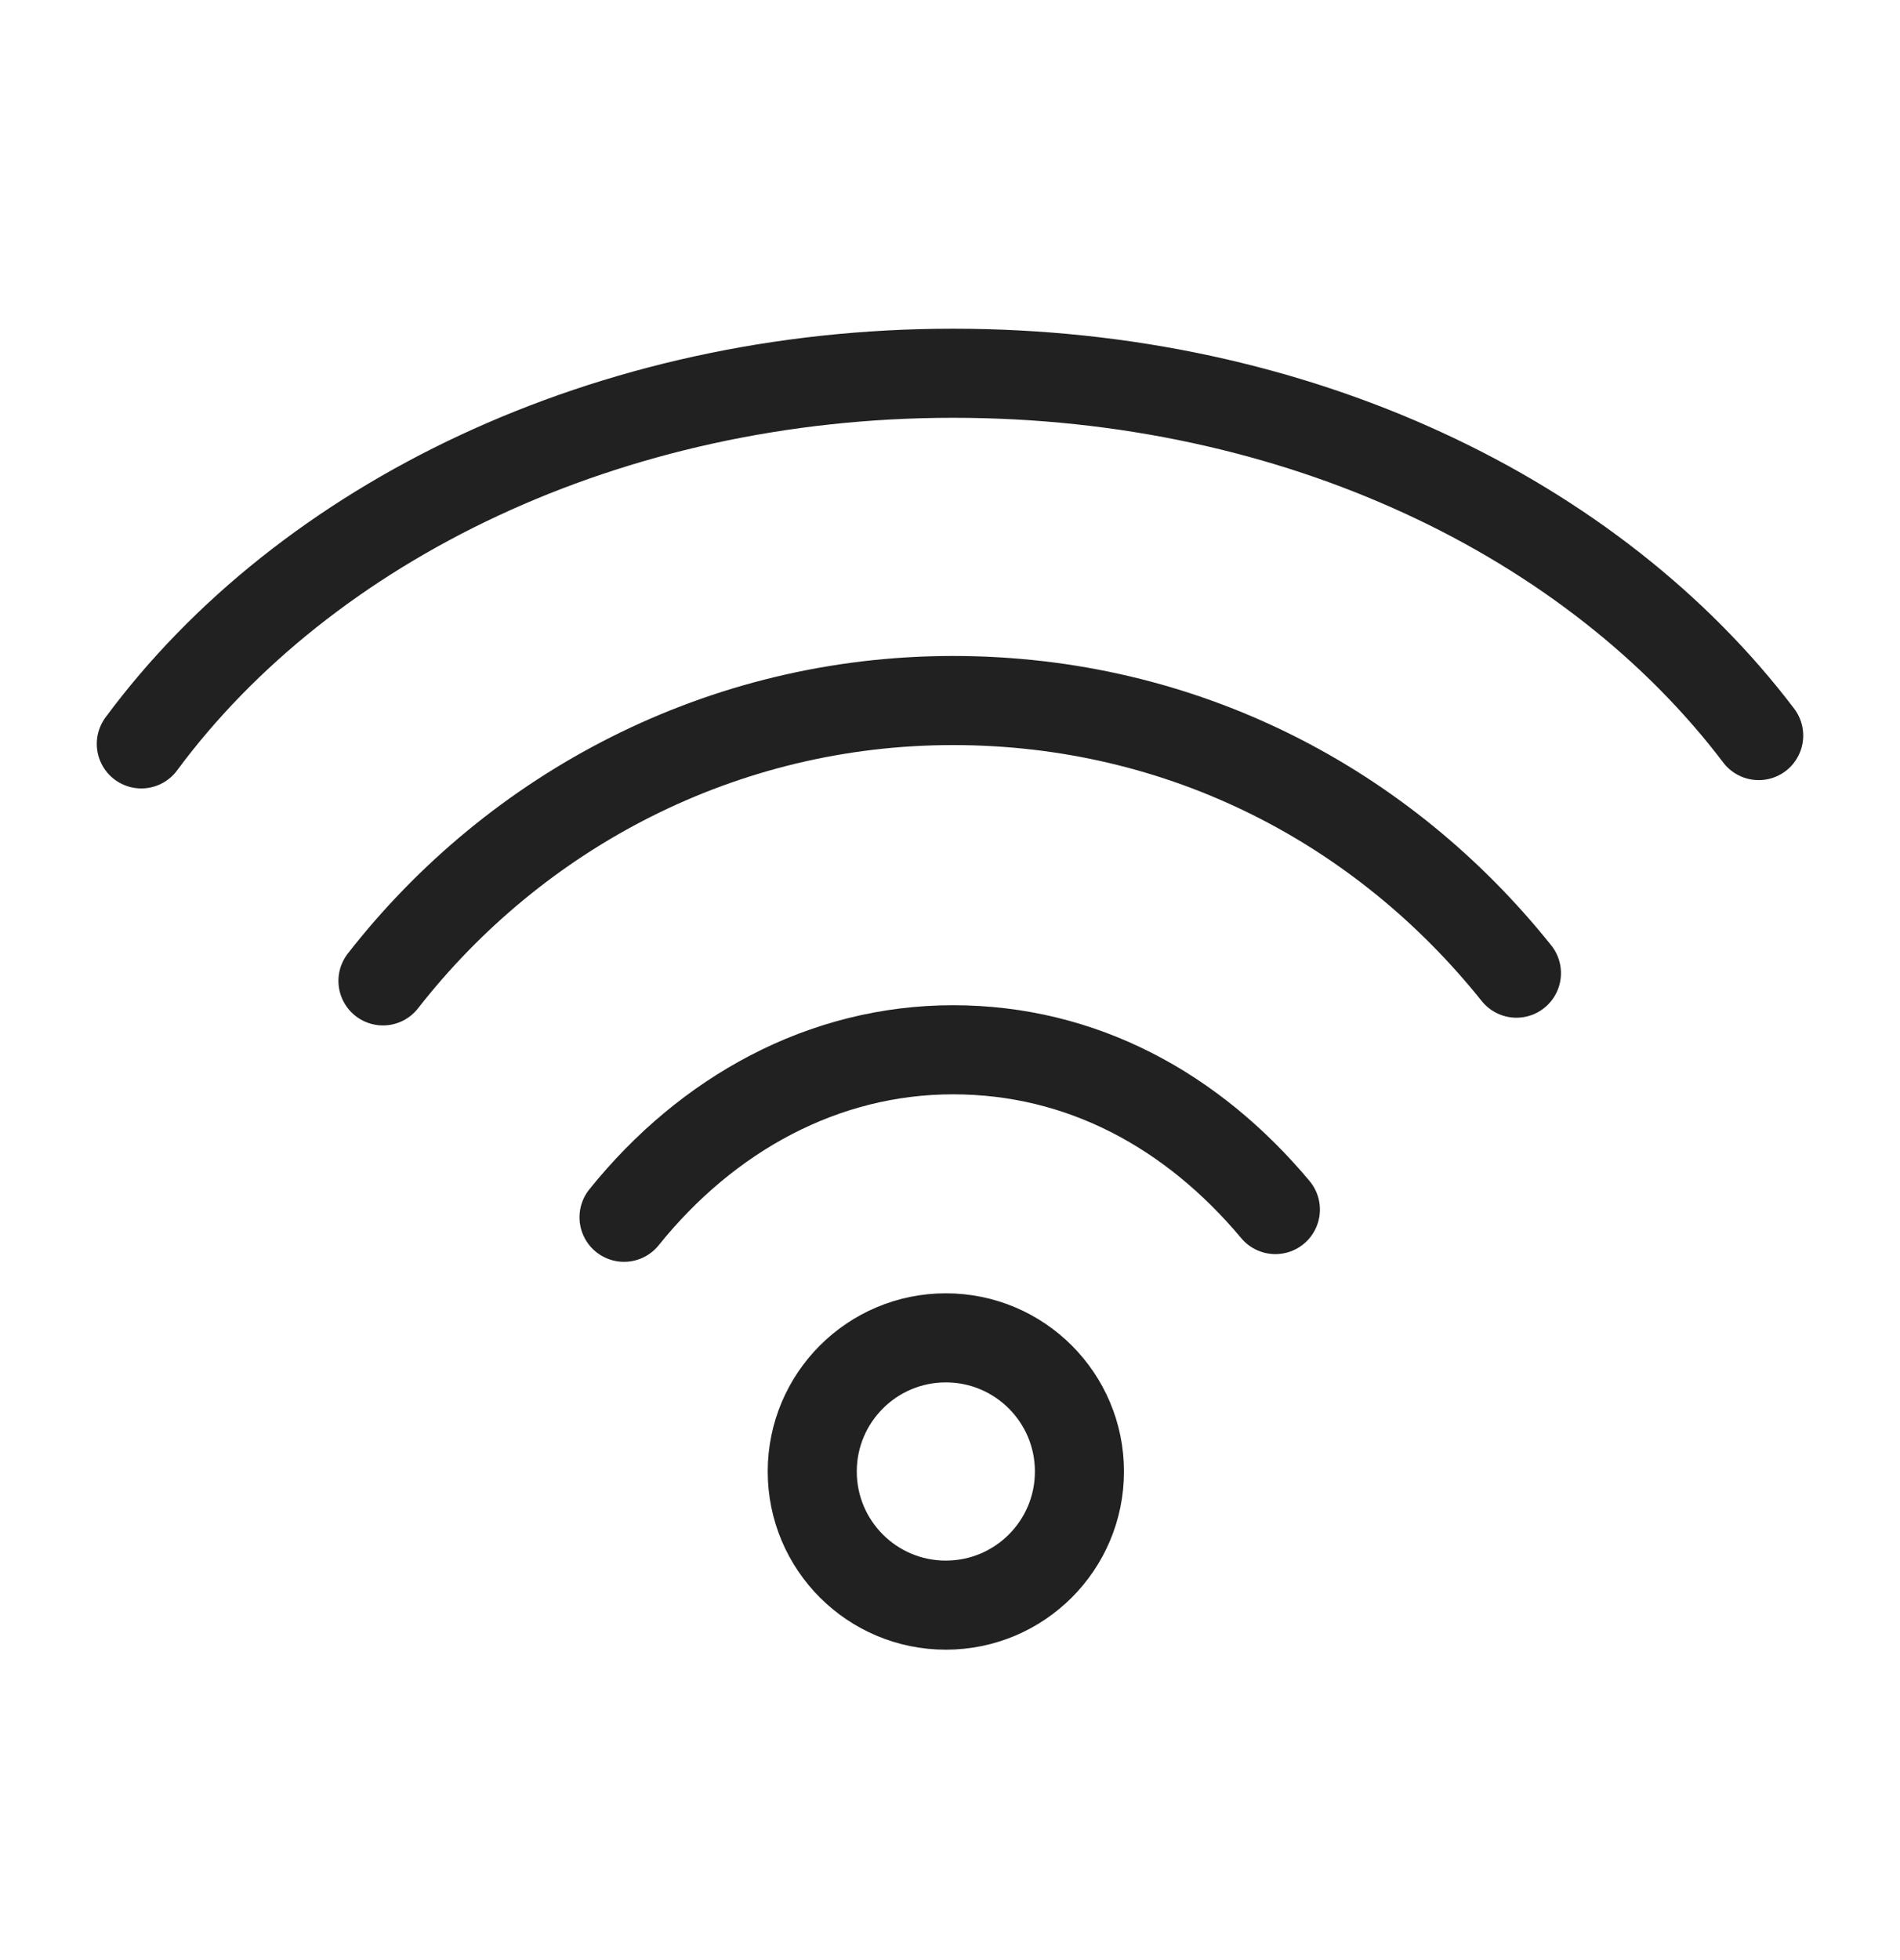 <svg width="32" height="33" viewBox="0 0 32 33" fill="none" xmlns="http://www.w3.org/2000/svg">
<g clip-path="url(#clip0_143_4294)">
<path d="M2.38 12.524C5.14 8.794 10.23 6.284 16.05 6.284C21.87 6.284 26.85 8.734 29.62 12.384" stroke="#212121" stroke-width="1.5" stroke-miterlimit="10" stroke-linecap="round"/>
<path d="M6.45 16.514C8.69 13.644 12.16 11.794 16.05 11.794C19.94 11.794 23.3 13.584 25.54 16.384" stroke="#212121" stroke-width="1.5" stroke-miterlimit="10" stroke-linecap="round"/>
<path d="M10.51 20.494C11.91 18.754 13.87 17.674 16.05 17.674C18.23 17.674 20.09 18.704 21.48 20.364" stroke="#212121" stroke-width="1.5" stroke-miterlimit="10" stroke-linecap="round"/>
<path d="M15.93 27.024C17.173 27.024 18.18 26.017 18.18 24.774C18.18 23.532 17.173 22.524 15.93 22.524C14.687 22.524 13.68 23.532 13.68 24.774C13.68 26.017 14.687 27.024 15.93 27.024Z" stroke="#212121" stroke-width="1.5" stroke-miterlimit="10" stroke-linecap="round"/>
</g>
<defs>
<clipPath id="clip0_143_4294">
<rect width="32" height="32" fill="white" transform="translate(0 0.654)"/>
</clipPath>
</defs>
</svg>
